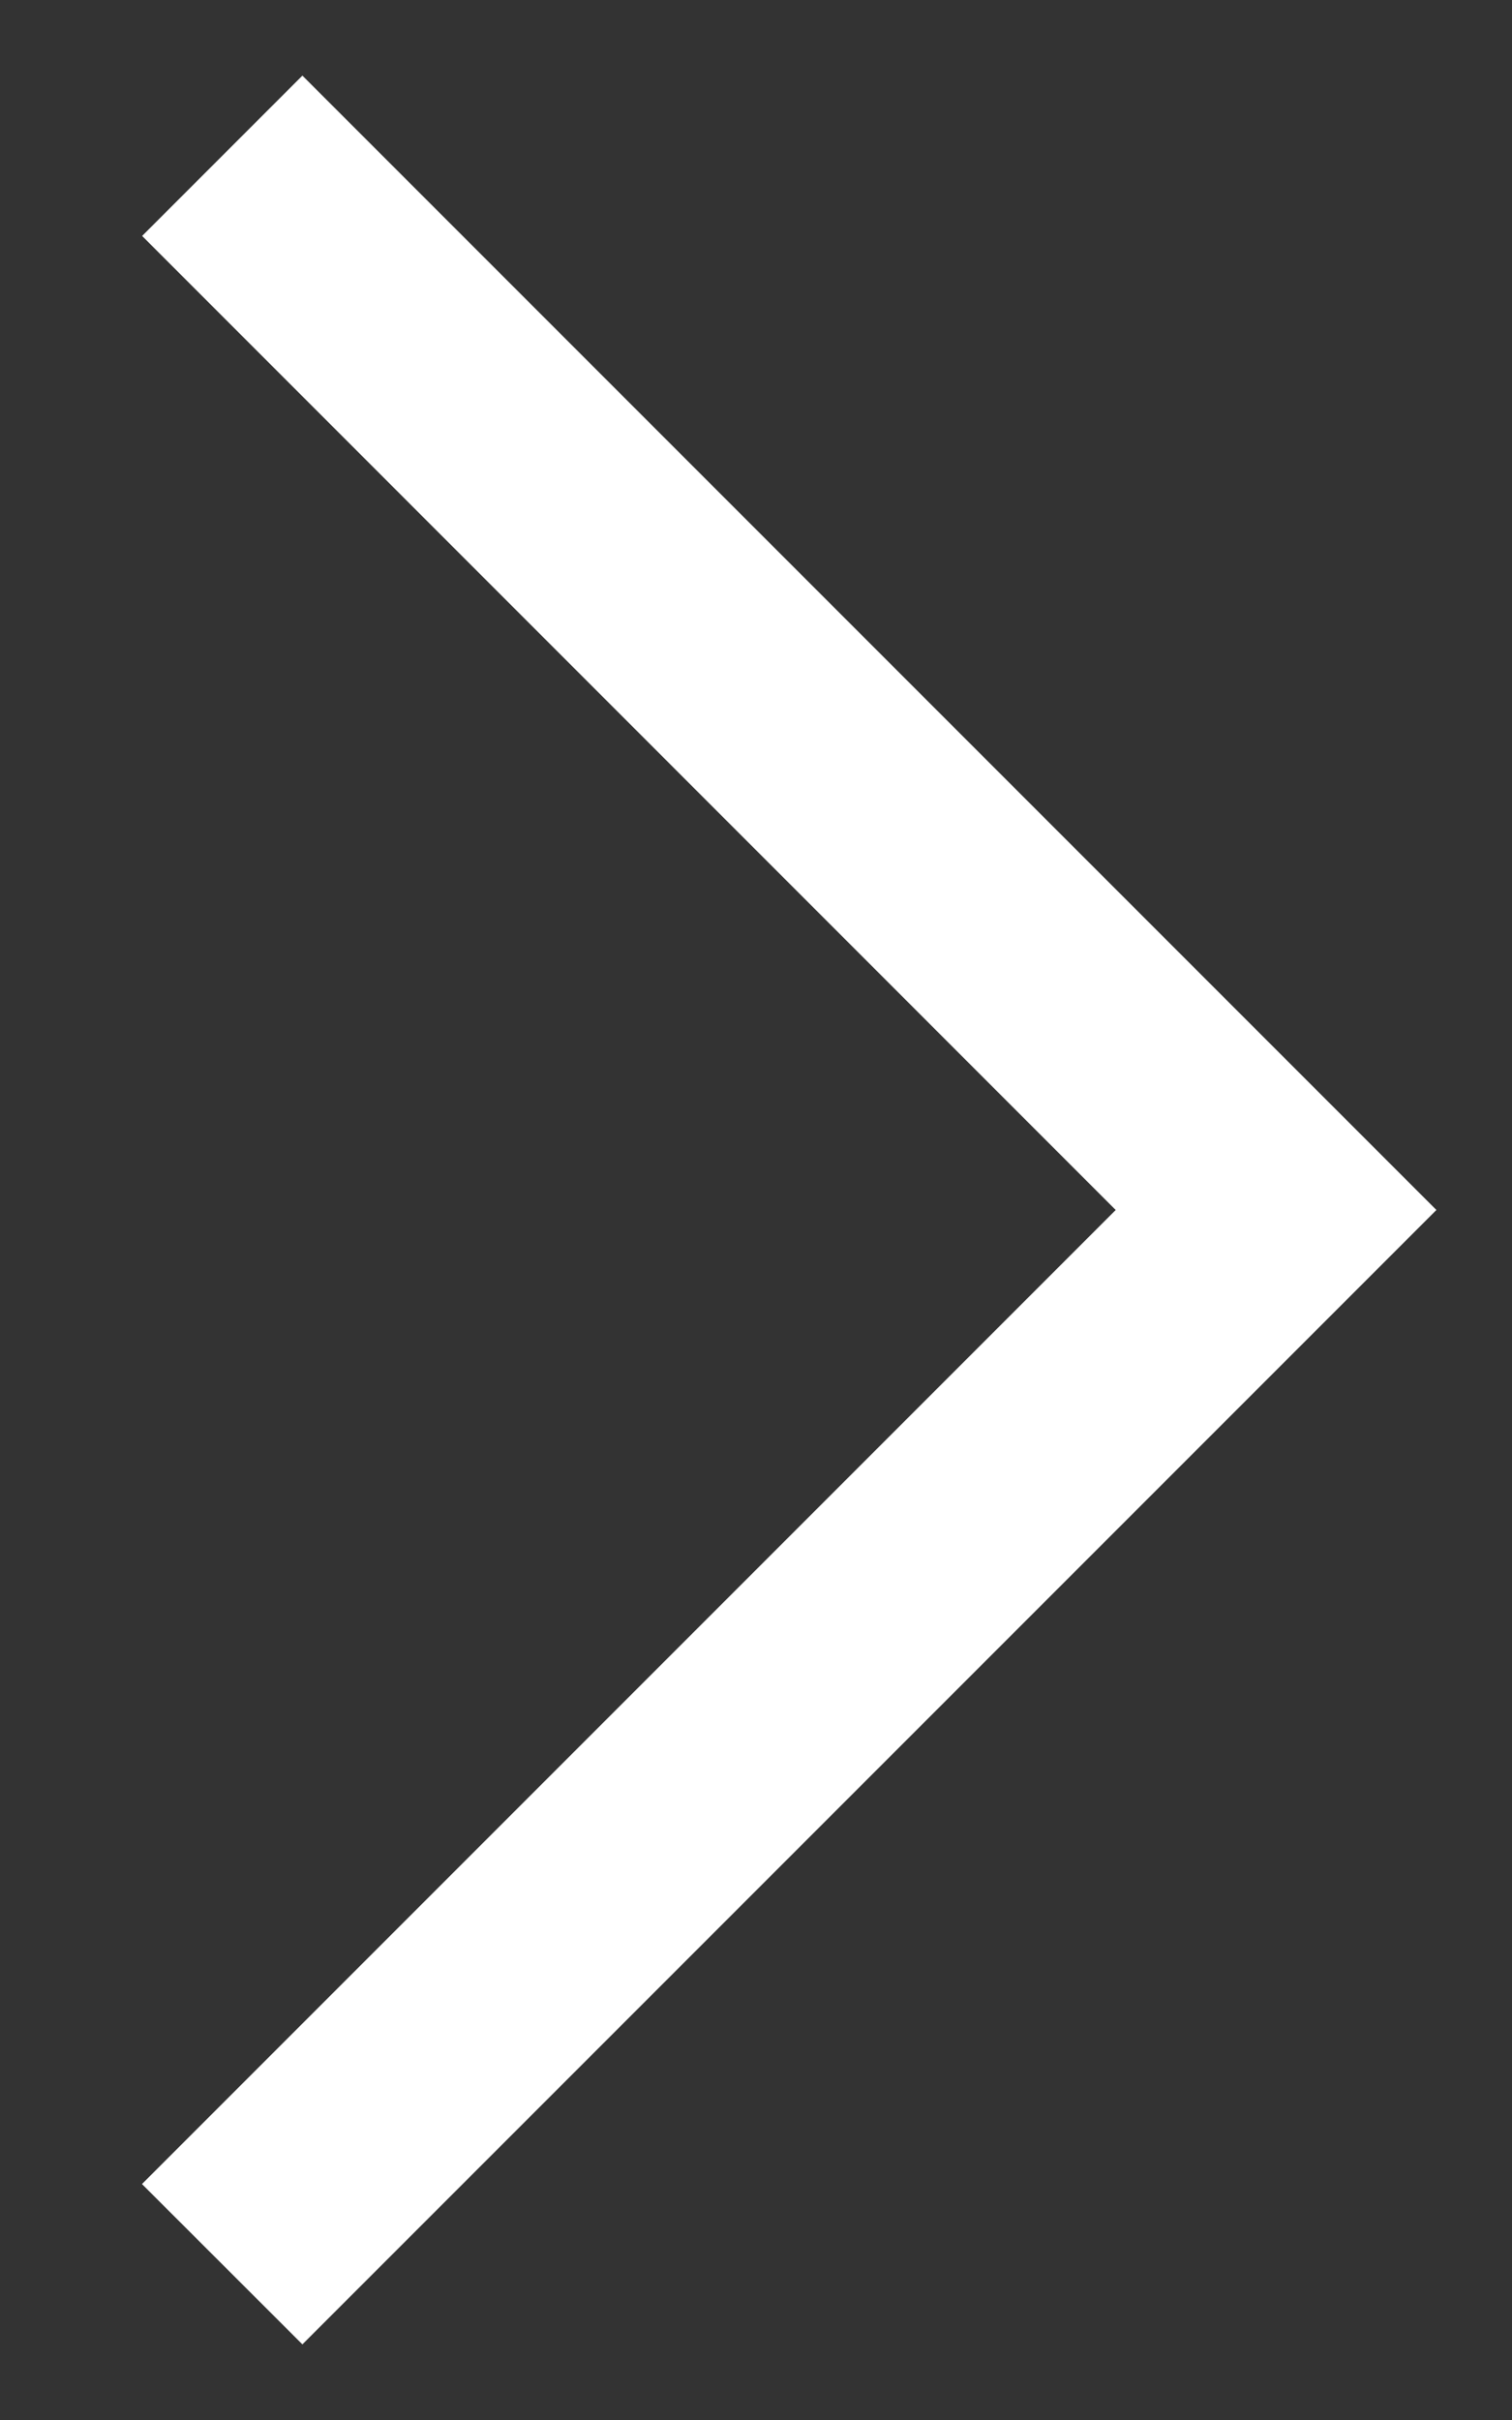 <svg width="10" height="16" viewBox="0 0 10 16" fill="none" xmlns="http://www.w3.org/2000/svg">
<rect x="0" y="0" width="10" height="16" fill="#333333" stroke="none"/>
<path d="M9.5 8L2 15.5L0.939 14.44L7.379 8L0.94 1.56L2 0.5L9.5 8Z" fill="white"/>
</svg>
